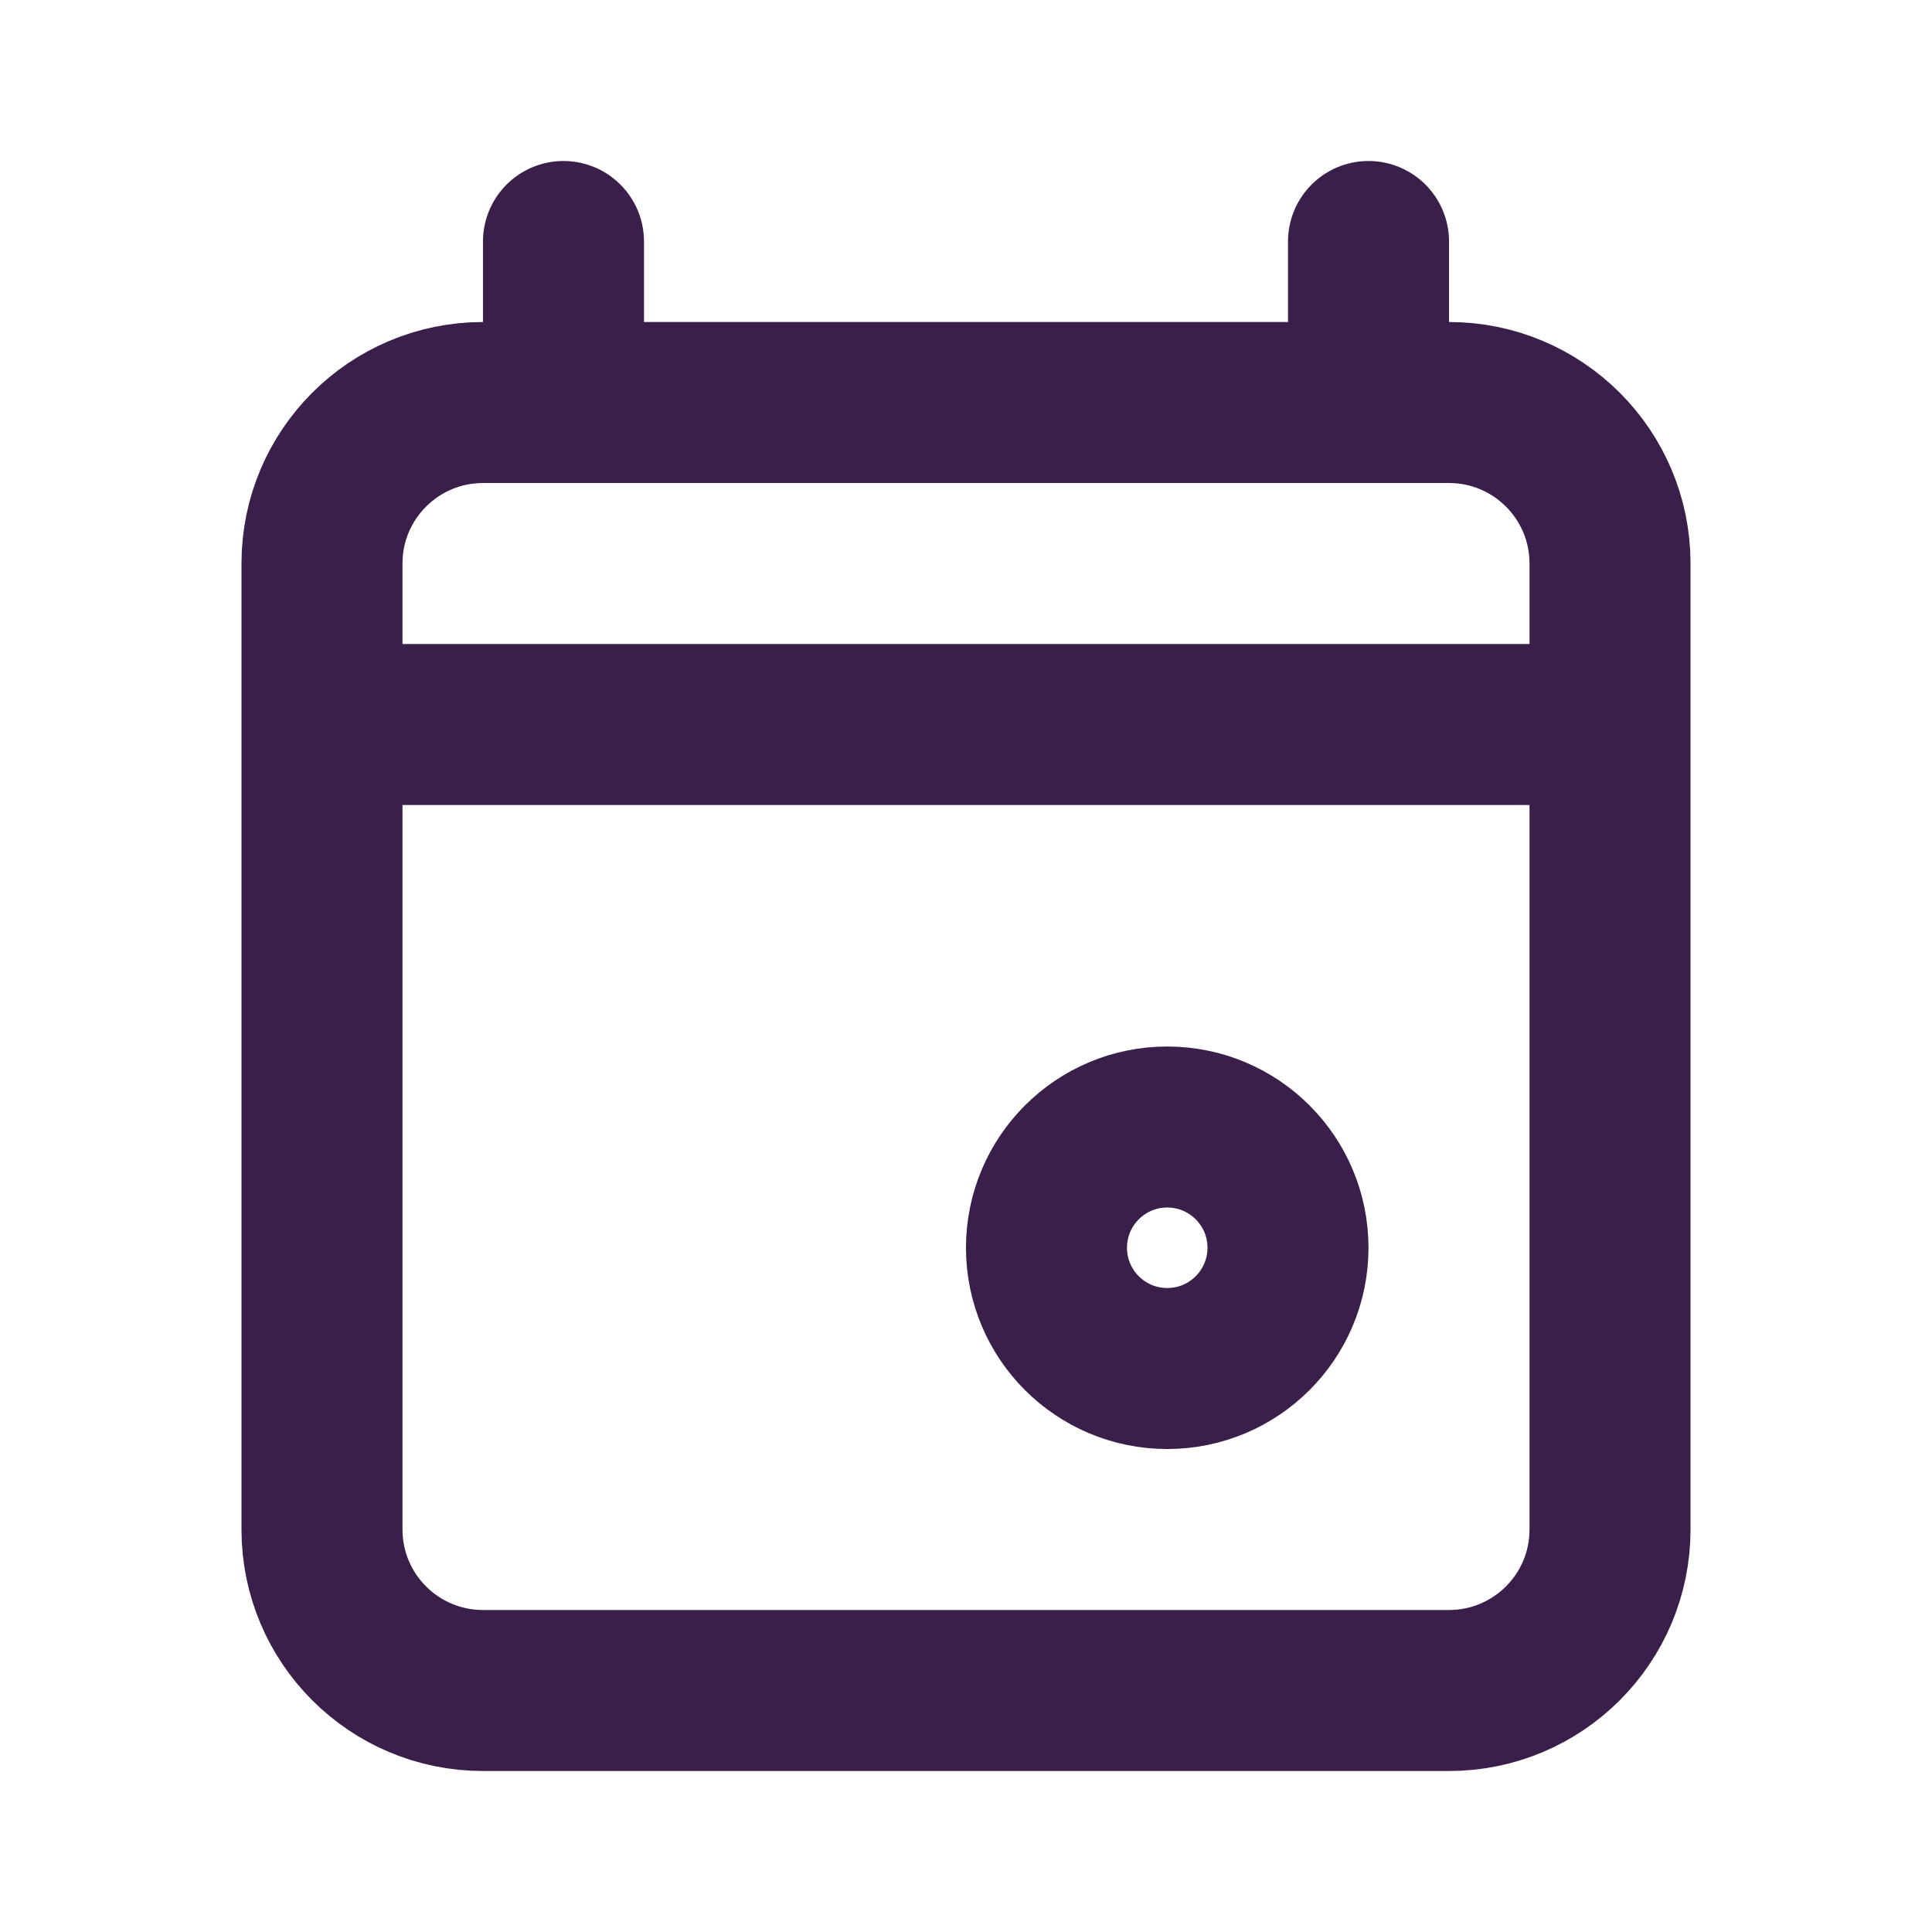 <svg xmlns="http://www.w3.org/2000/svg" width="50" height="50" viewBox="0 0 50 50" fill="none"><path d="M41.667 18.75H8.333M14.583 6.25V10.417M35.417 6.25V10.417M33.333 32.292C33.333 34.018 31.934 35.417 30.208 35.417C28.482 35.417 27.083 34.018 27.083 32.292C27.083 30.566 28.482 29.167 30.208 29.167C31.934 29.167 33.333 30.566 33.333 32.292ZM12.5 43.75H37.5C39.801 43.75 41.667 41.885 41.667 39.583V14.583C41.667 12.282 39.801 10.417 37.5 10.417H12.5C10.199 10.417 8.333 12.282 8.333 14.583V39.583C8.333 41.885 10.199 43.75 12.5 43.75Z" stroke="#3A1F4A" stroke-width="4.167" stroke-linecap="round" stroke-linejoin="round"></path></svg>